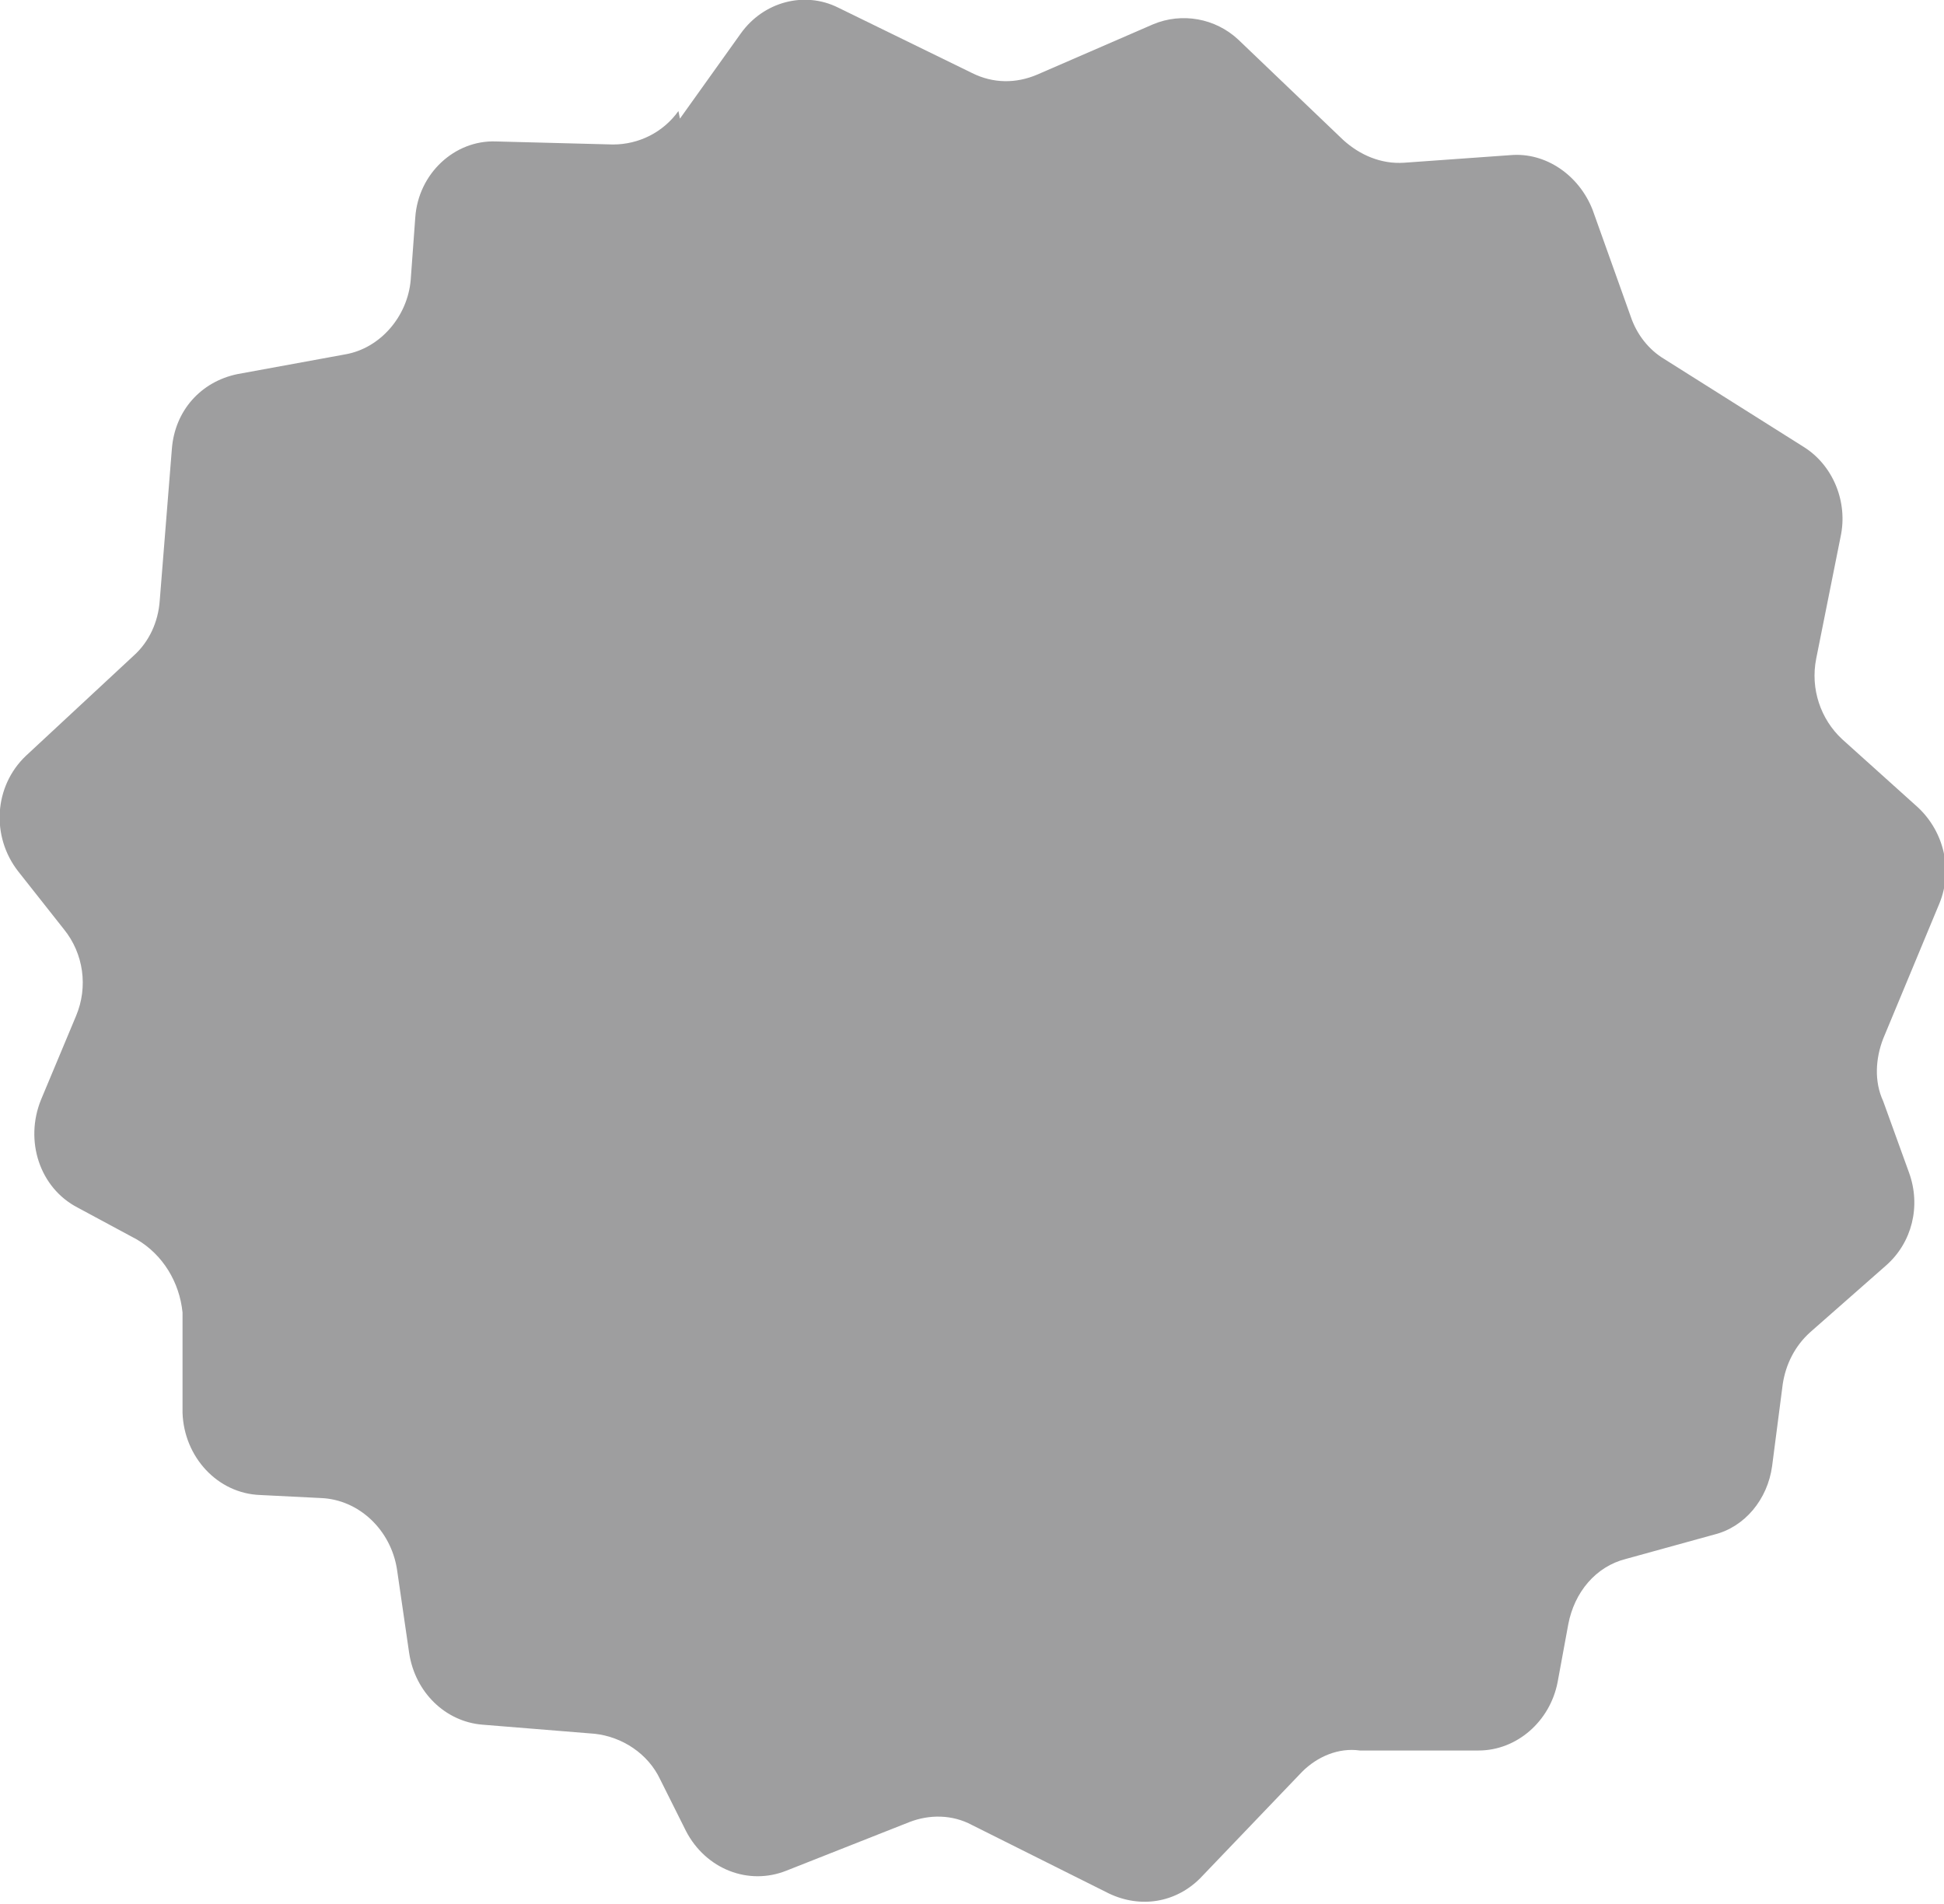 <?xml version="1.0" encoding="UTF-8"?><svg id="b" xmlns="http://www.w3.org/2000/svg" viewBox="0 0 12.78 12.52"><g id="c"><path d="m4.47.78l.4-.56c.15-.21.42-.28.64-.17l.88.43c.14.07.29.07.43.01l.76-.33c.19-.08.41-.04.56.1l.69.66c.11.1.25.16.4.15l.7-.05c.23-.02.45.13.54.36l.25.7c.04.12.12.22.22.28l.92.58c.19.12.29.36.24.59l-.16.8c-.04.2.03.4.17.53l.5.45c.17.16.23.41.14.63l-.37.89c-.05.13-.06.28,0,.41l.17.47c.08.22.02.46-.15.61l-.5.44c-.1.09-.16.21-.18.34l-.07.54c-.03.22-.18.4-.38.45l-.58.16c-.2.05-.34.22-.38.43l-.07.38c-.05.26-.27.45-.52.45h-.78c-.14-.02-.28.04-.38.14l-.67.7c-.16.16-.39.2-.6.1l-.9-.45c-.13-.07-.28-.07-.41-.02l-.81.32c-.25.1-.53-.01-.66-.26l-.17-.34c-.08-.17-.25-.28-.43-.3l-.74-.06c-.24-.02-.44-.21-.48-.47l-.08-.55c-.04-.26-.25-.46-.5-.47l-.4-.02c-.28-.01-.5-.25-.51-.54v-.66c-.02-.2-.13-.38-.3-.48l-.39-.21c-.25-.13-.35-.44-.24-.71l.23-.55c.08-.19.05-.41-.08-.57l-.3-.38c-.18-.23-.16-.56.05-.76l.71-.66c.1-.09.16-.22.17-.36l.08-1c.02-.25.19-.44.43-.49l.71-.13c.23-.04.41-.25.43-.49l.03-.41c.02-.29.26-.51.53-.5l.77.02c.17,0,.33-.08.43-.22Z" fill="#9e9e9f" stroke-width="0"/></g></svg>